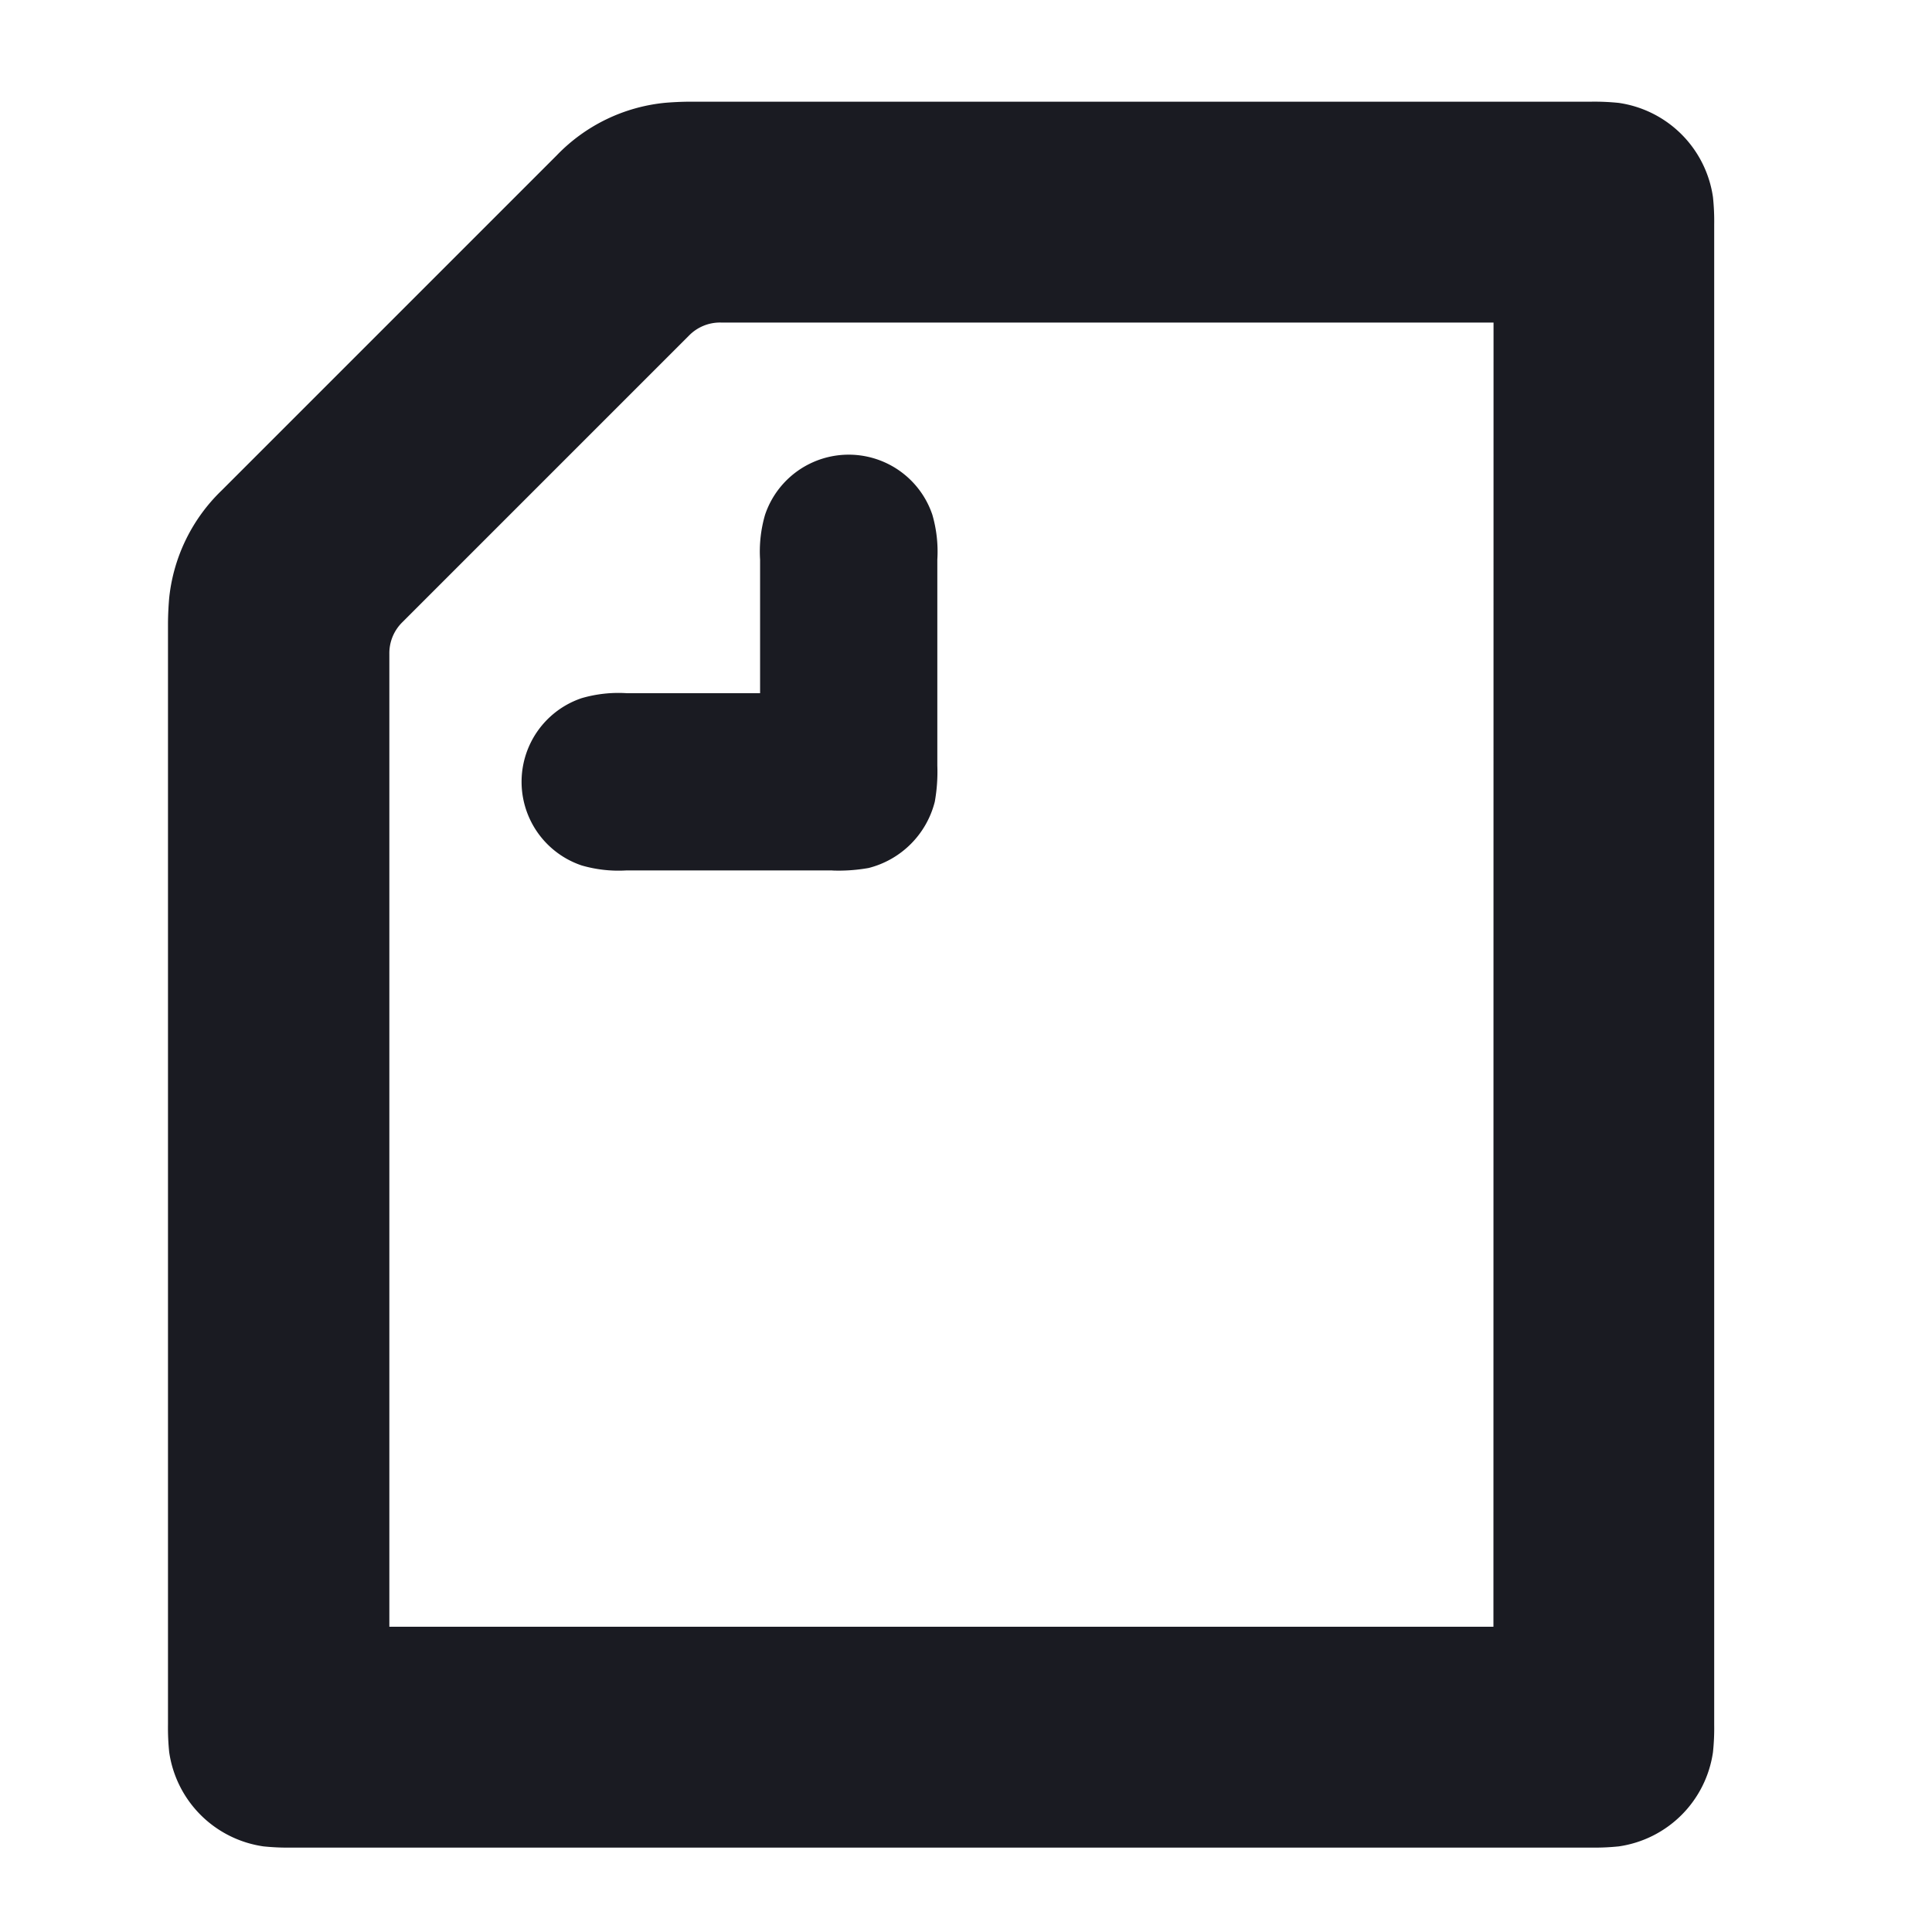 <svg xmlns="http://www.w3.org/2000/svg" xmlns:xlink="http://www.w3.org/1999/xlink" width="19" height="19" viewBox="0 0 19 19"><defs><clipPath id="a"><rect width="19" height="19" transform="translate(1220 -115)" fill="none"/></clipPath></defs><g transform="translate(-1220 115)" clip-path="url(#a)"><path d="M268.093,227.961h-2.025a1.3,1.3,0,0,1-.442-.049.868.868,0,0,1,0-1.645,1.294,1.294,0,0,1,.442-.049h1.313v-1.313a1.287,1.287,0,0,1,.049-.442.868.868,0,0,1,1.645,0,1.3,1.3,0,0,1,.049.442v2.025a1.678,1.678,0,0,1-.025.356.9.9,0,0,1-.65.651,1.676,1.676,0,0,1-.356.025Zm6.5,7.438H263.735v-9.567a.427.427,0,0,1,.129-.313l2.817-2.817a.426.426,0,0,1,.313-.129h7.6Zm-12.507-11.175a1.714,1.714,0,0,0-.516,1.056c-.006.067-.012.166-.012.264v10.819a2.362,2.362,0,0,0,.012.27,1.094,1.094,0,0,0,.927.926,2.294,2.294,0,0,0,.27.012h12.789a2.293,2.293,0,0,0,.27-.012,1.093,1.093,0,0,0,.926-.926,2.252,2.252,0,0,0,.012-.27V221.61a2.25,2.25,0,0,0-.012-.27,1.094,1.094,0,0,0-.926-.927,2.333,2.333,0,0,0-.27-.012h-8.855c-.1,0-.2.006-.264.012a1.709,1.709,0,0,0-1.056.516Z" transform="translate(960.094 -334.401)" fill="#1a1b22" fill-rule="evenodd"/></g></svg>
